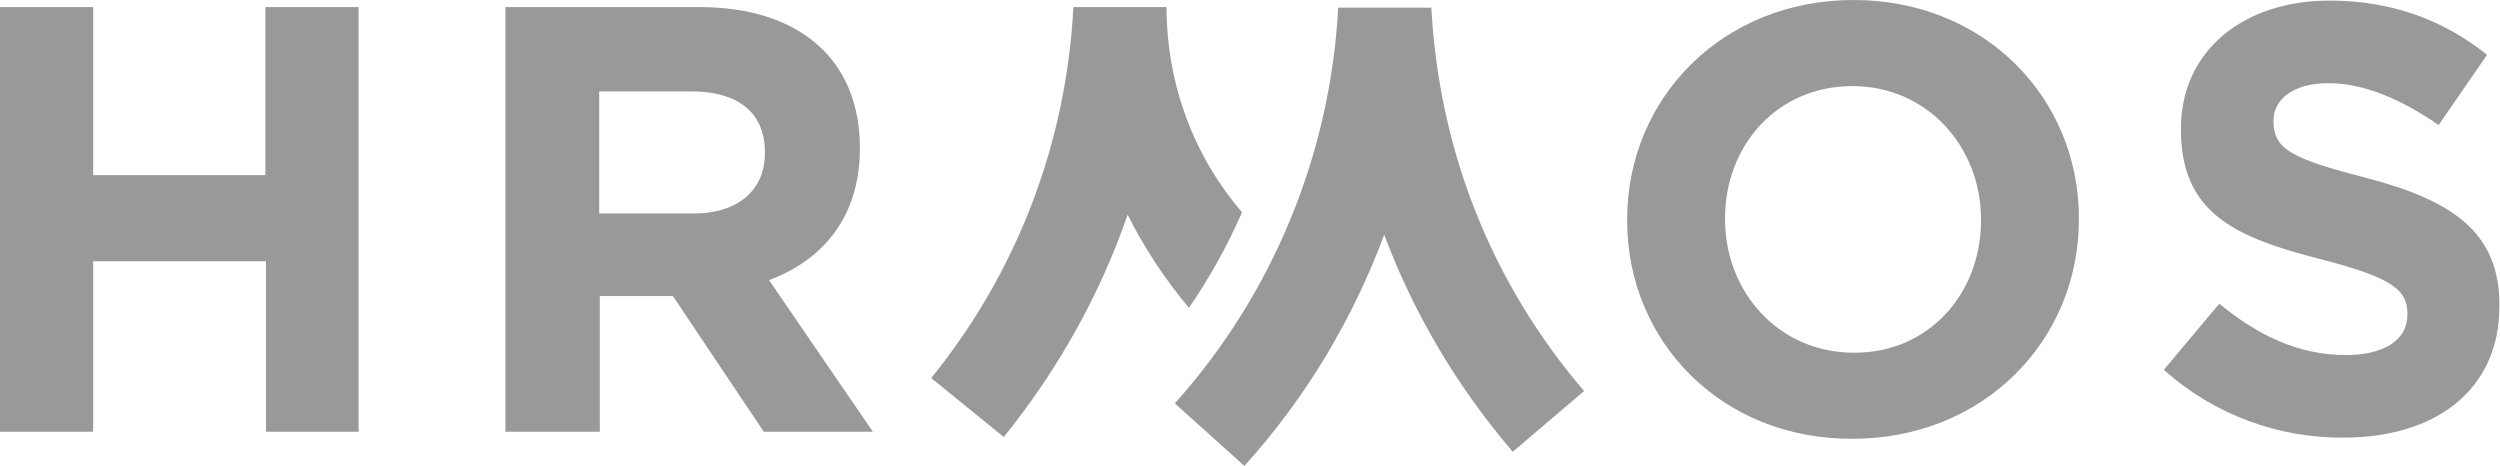<svg id="レイヤー_1" xmlns="http://www.w3.org/2000/svg" viewBox="0 0 423.9 79"><style>.st0{fill:#999}</style><path class="st0" d="M0 1.2h15.8v28.5H45V1.2h15.8v72H45.1V44.3H15.8v28.9H0v-72zm85.7 0h32.9c9.2 0 16.3 2.6 21 7.3 4 4 6.2 9.7 6.2 16.5v.2c0 11.6-6.3 18.9-15.4 22.3L148 73.2h-18.5l-15.4-23h-12.4v23h-16v-72zm31.9 35c7.7 0 12.1-4.1 12.1-10.2v-.2c0-6.8-4.7-10.3-12.4-10.3h-15.7v20.7h16zm158.3 1.2v-.2C275.9 16.7 292 0 314.3 0c22.2 0 38.2 16.6 38.2 37v.2c0 20.5-16.1 37.2-38.4 37.2-22.2.1-38.2-16.5-38.2-37zm60 0v-.2c0-12.3-9.1-22.6-21.8-22.6-12.8 0-21.6 10.1-21.6 22.4v.2c0 12.3 9.1 22.6 21.8 22.6 12.7.1 21.6-10 21.6-22.4zm31 25.3l9.4-11.2c6.5 5.3 13.3 8.7 21.5 8.7 6.5 0 10.4-2.6 10.4-6.8v-.2c0-4-2.5-6.1-14.5-9.2-14.5-3.7-23.9-7.7-23.9-22v-.2C369.8 8.7 380.3.1 395 .1c10.5 0 19.4 3.3 26.7 9.2l-8.2 11.9c-6.4-4.4-12.7-7.1-18.7-7.1s-9.3 2.8-9.3 6.3v.2c0 4.7 3.1 6.3 15.5 9.5 14.6 3.8 22.8 9.1 22.8 21.6v.2c0 14.3-10.9 22.3-26.4 22.3-10.8.1-21.8-3.7-30.5-11.5zM211 79l-11.8-10.6c16.6-18.5 26.4-42.3 27.7-67.1h15.8c1.3 24.2 10.2 46.7 25.9 65l-12.1 10.3c-9.5-11.1-16.8-23.5-21.8-36.8-5.3 14.3-13.3 27.7-23.7 39.2zM197.8 1.2H182c-1.2 23.2-9.6 45-24.1 62.9l12.3 10c9.2-11.4 16.3-24.1 21-37.7 2.8 5.6 6.3 10.9 10.4 15.8 3.5-5.1 6.5-10.5 9-16.2-8-9.3-12.8-21.5-12.8-34.8z"/></svg>